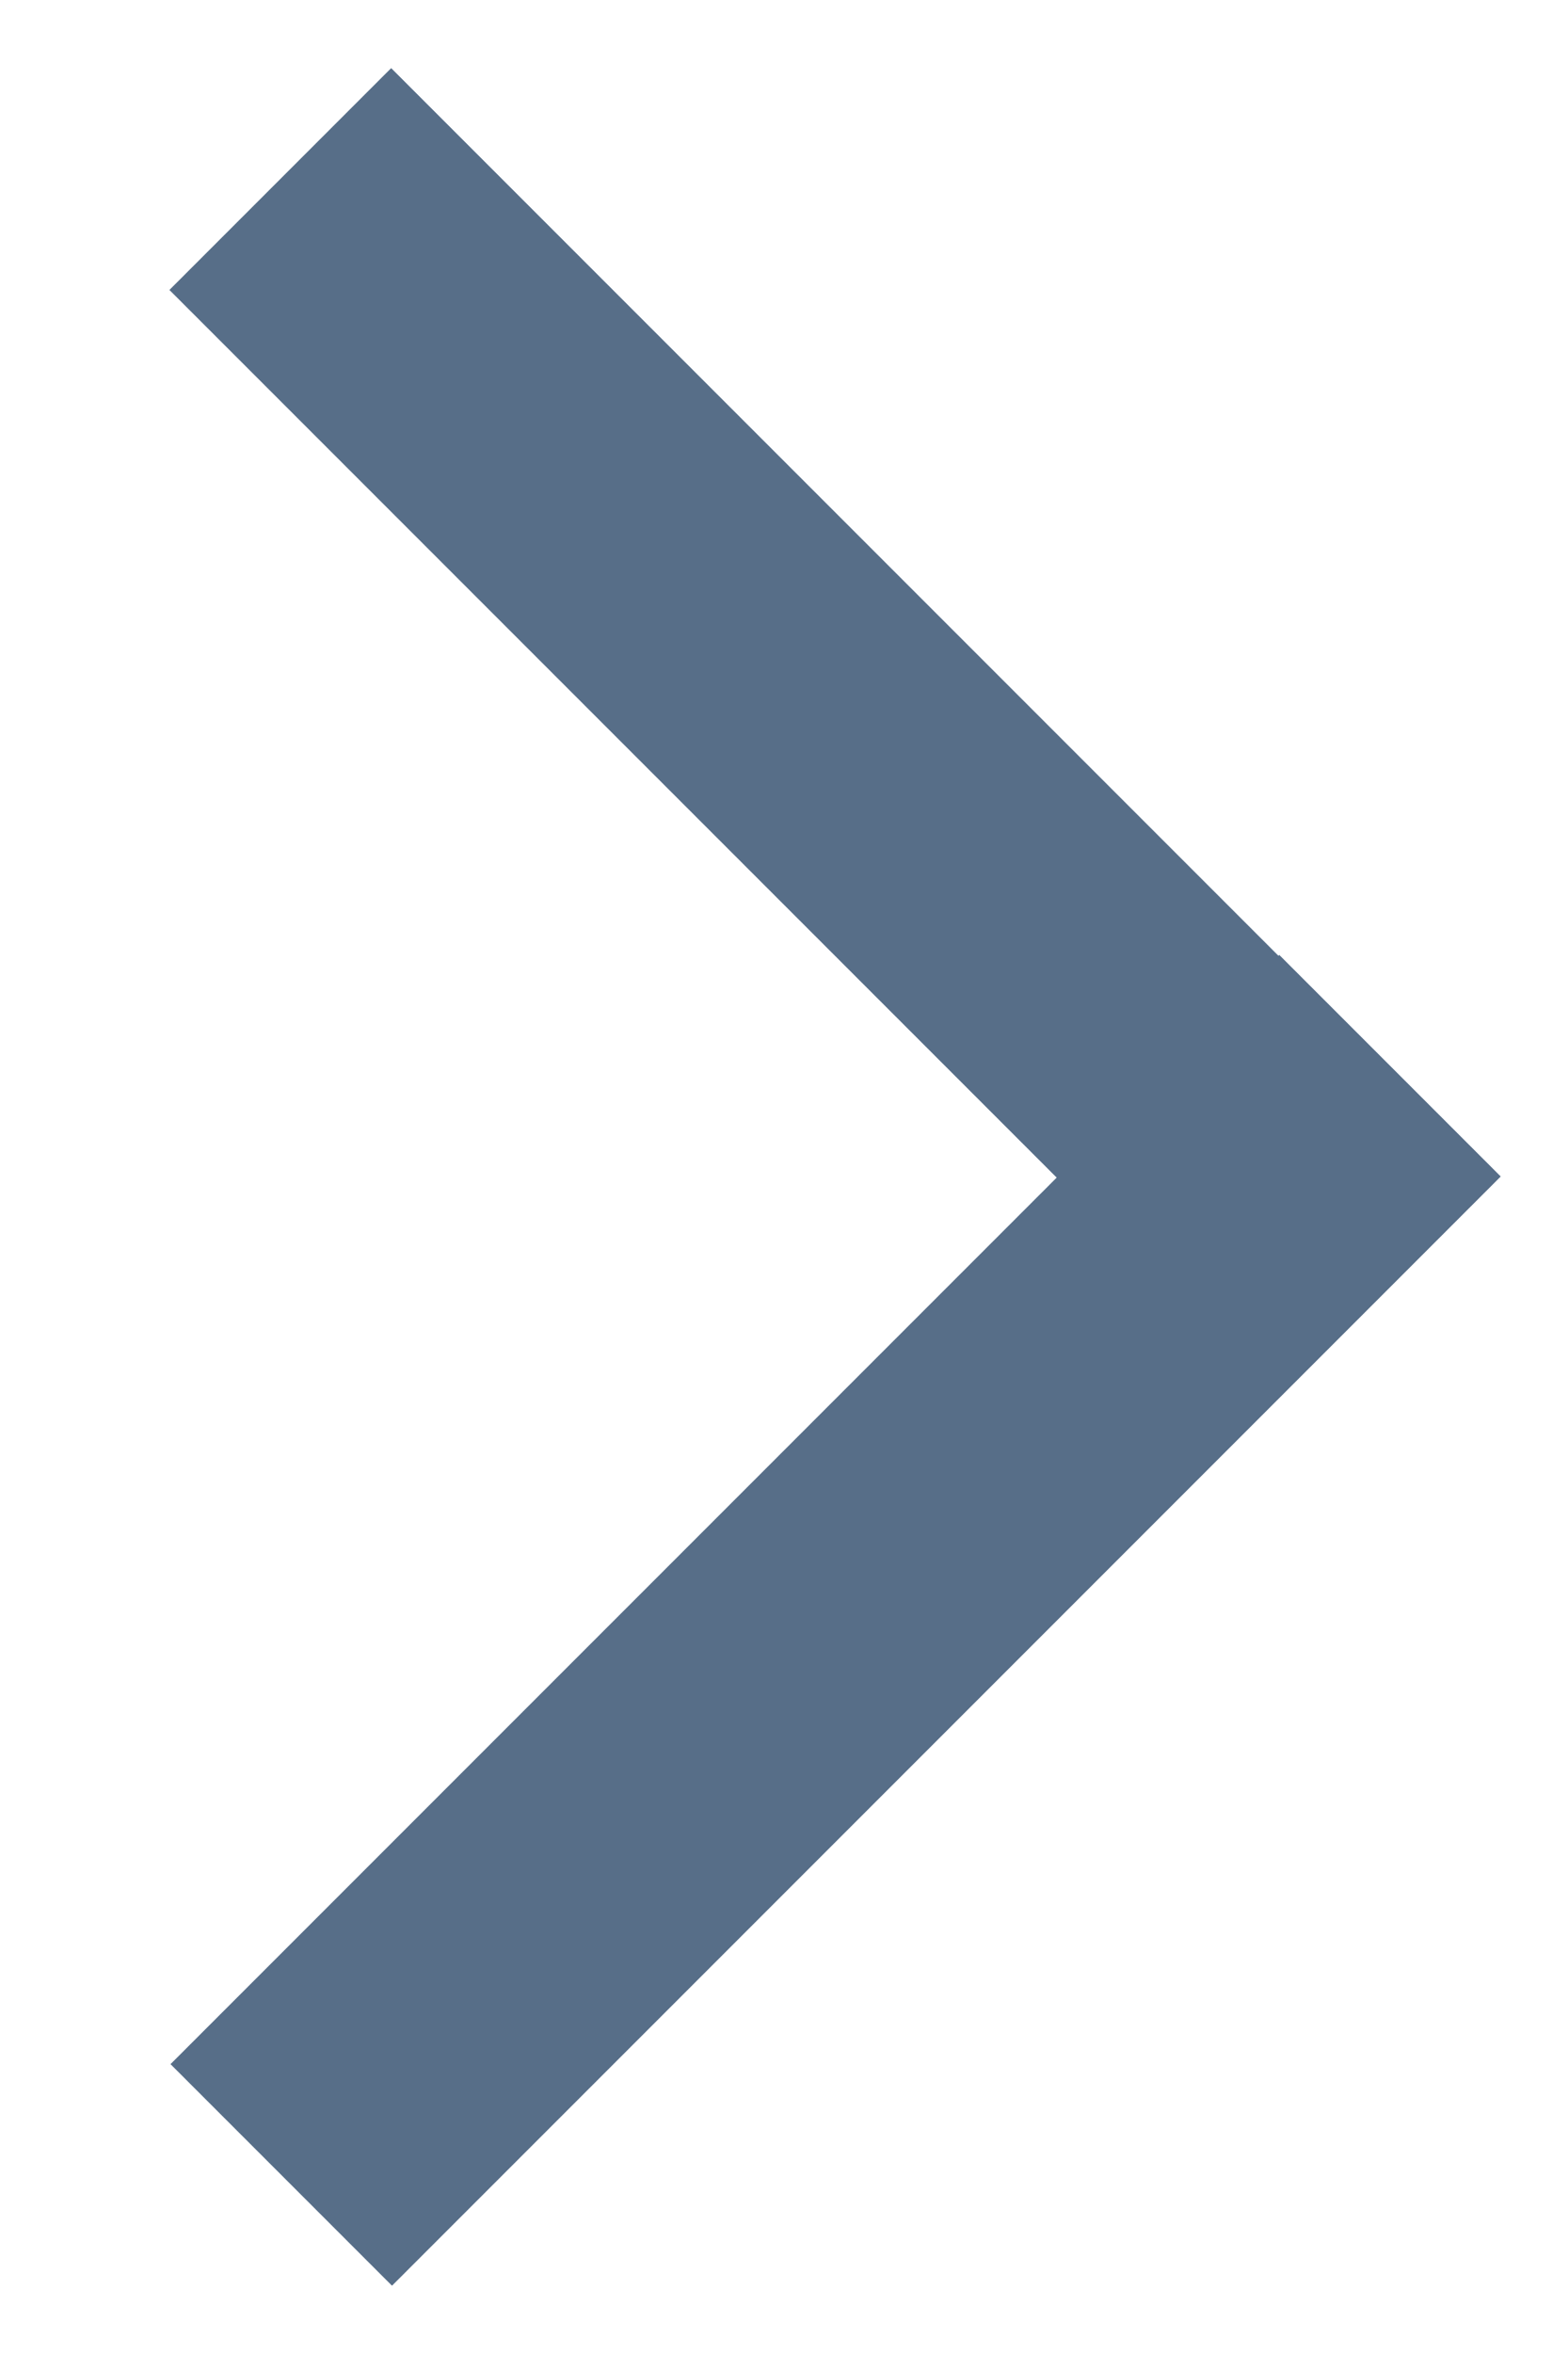 <?xml version="1.0" encoding="UTF-8"?>
<svg width="8px" height="12px" viewBox="0 0 8 12" version="1.1" xmlns="http://www.w3.org/2000/svg" xmlns:xlink="http://www.w3.org/1999/xlink">
    <!-- Generator: Sketch 52.6 (67491) - http://www.bohemiancoding.com/sketch -->
    <title>ic-more</title>
    <desc>Created with Sketch.</desc>
    <g id="PC切图文稿" stroke="none" stroke-width="1" fill="none" fill-rule="evenodd">
        <g id="首页-方案" transform="translate(-518, -1837)">
            <g id="分组-16" transform="translate(381, 1544)">
                <g id="分组-3" transform="translate(0, 139)">
                    <g id="ic-more" transform="translate(133, 152)">
                        <rect id="矩形" opacity="0.564" x="1" y="1" width="14" height="14"></rect>
                        <path d="M3.598,10.394 L10,10.394 L10,11.994 L3.598,11.994 L3.598,12 L2,12 L2,4 L3.598,4 L3.598,10.394 Z" id="合并形状" fill="#576E88" fill-rule="evenodd" transform="translate(6, 8) rotate(-135) translate(-6, -8) "></path>
                    </g>
                </g>
            </g>
        </g>
    </g>
</svg>